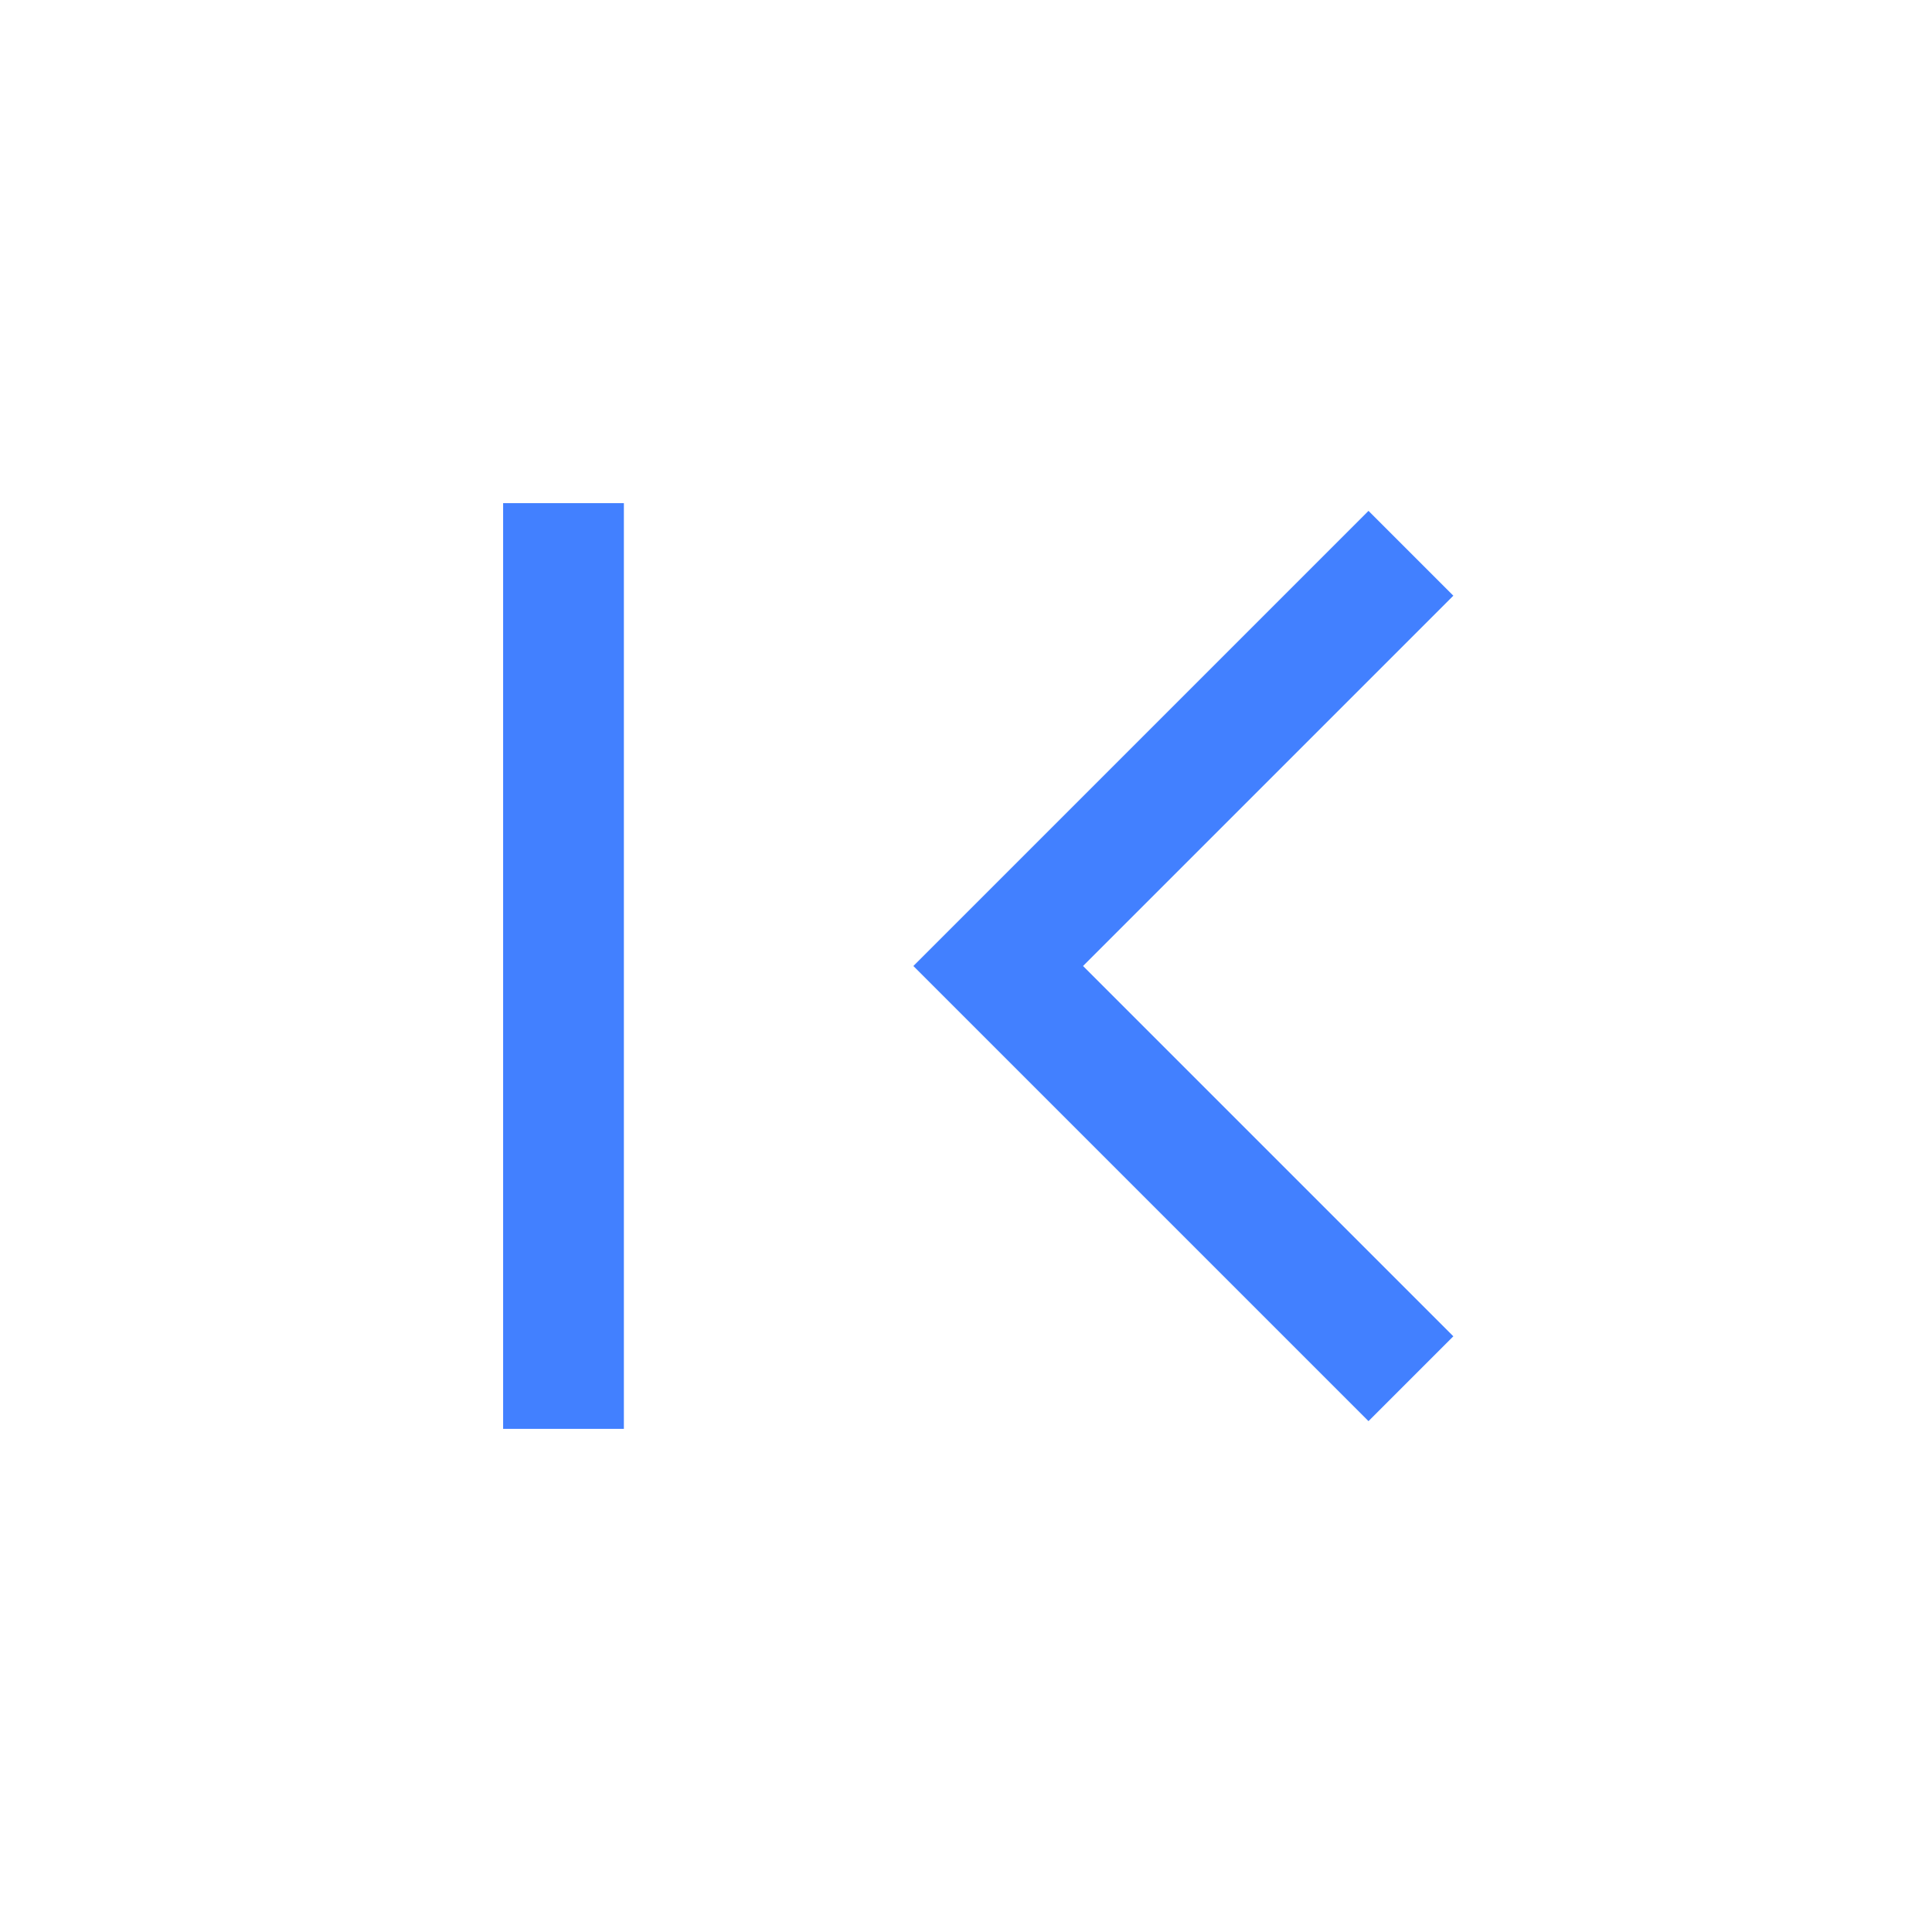 <svg width="24" height="24" viewBox="0 0 24 24" fill="none" xmlns="http://www.w3.org/2000/svg">
<mask id="mask0_1165_26" style="mask-type:alpha" maskUnits="userSpaceOnUse" x="0" y="0" width="24" height="24">
<rect width="24" height="24" fill="#D9D9D9"/>
</mask>
<g mask="url(#mask0_1165_26)">
<path d="M6.25 17.75V6.25H7.75V17.75H6.25ZM17 17.654L11.346 12L17 6.346L18.054 7.4L13.454 12L18.054 16.6L17 17.654Z" fill="#4280FF"/>
</g>
</svg>
